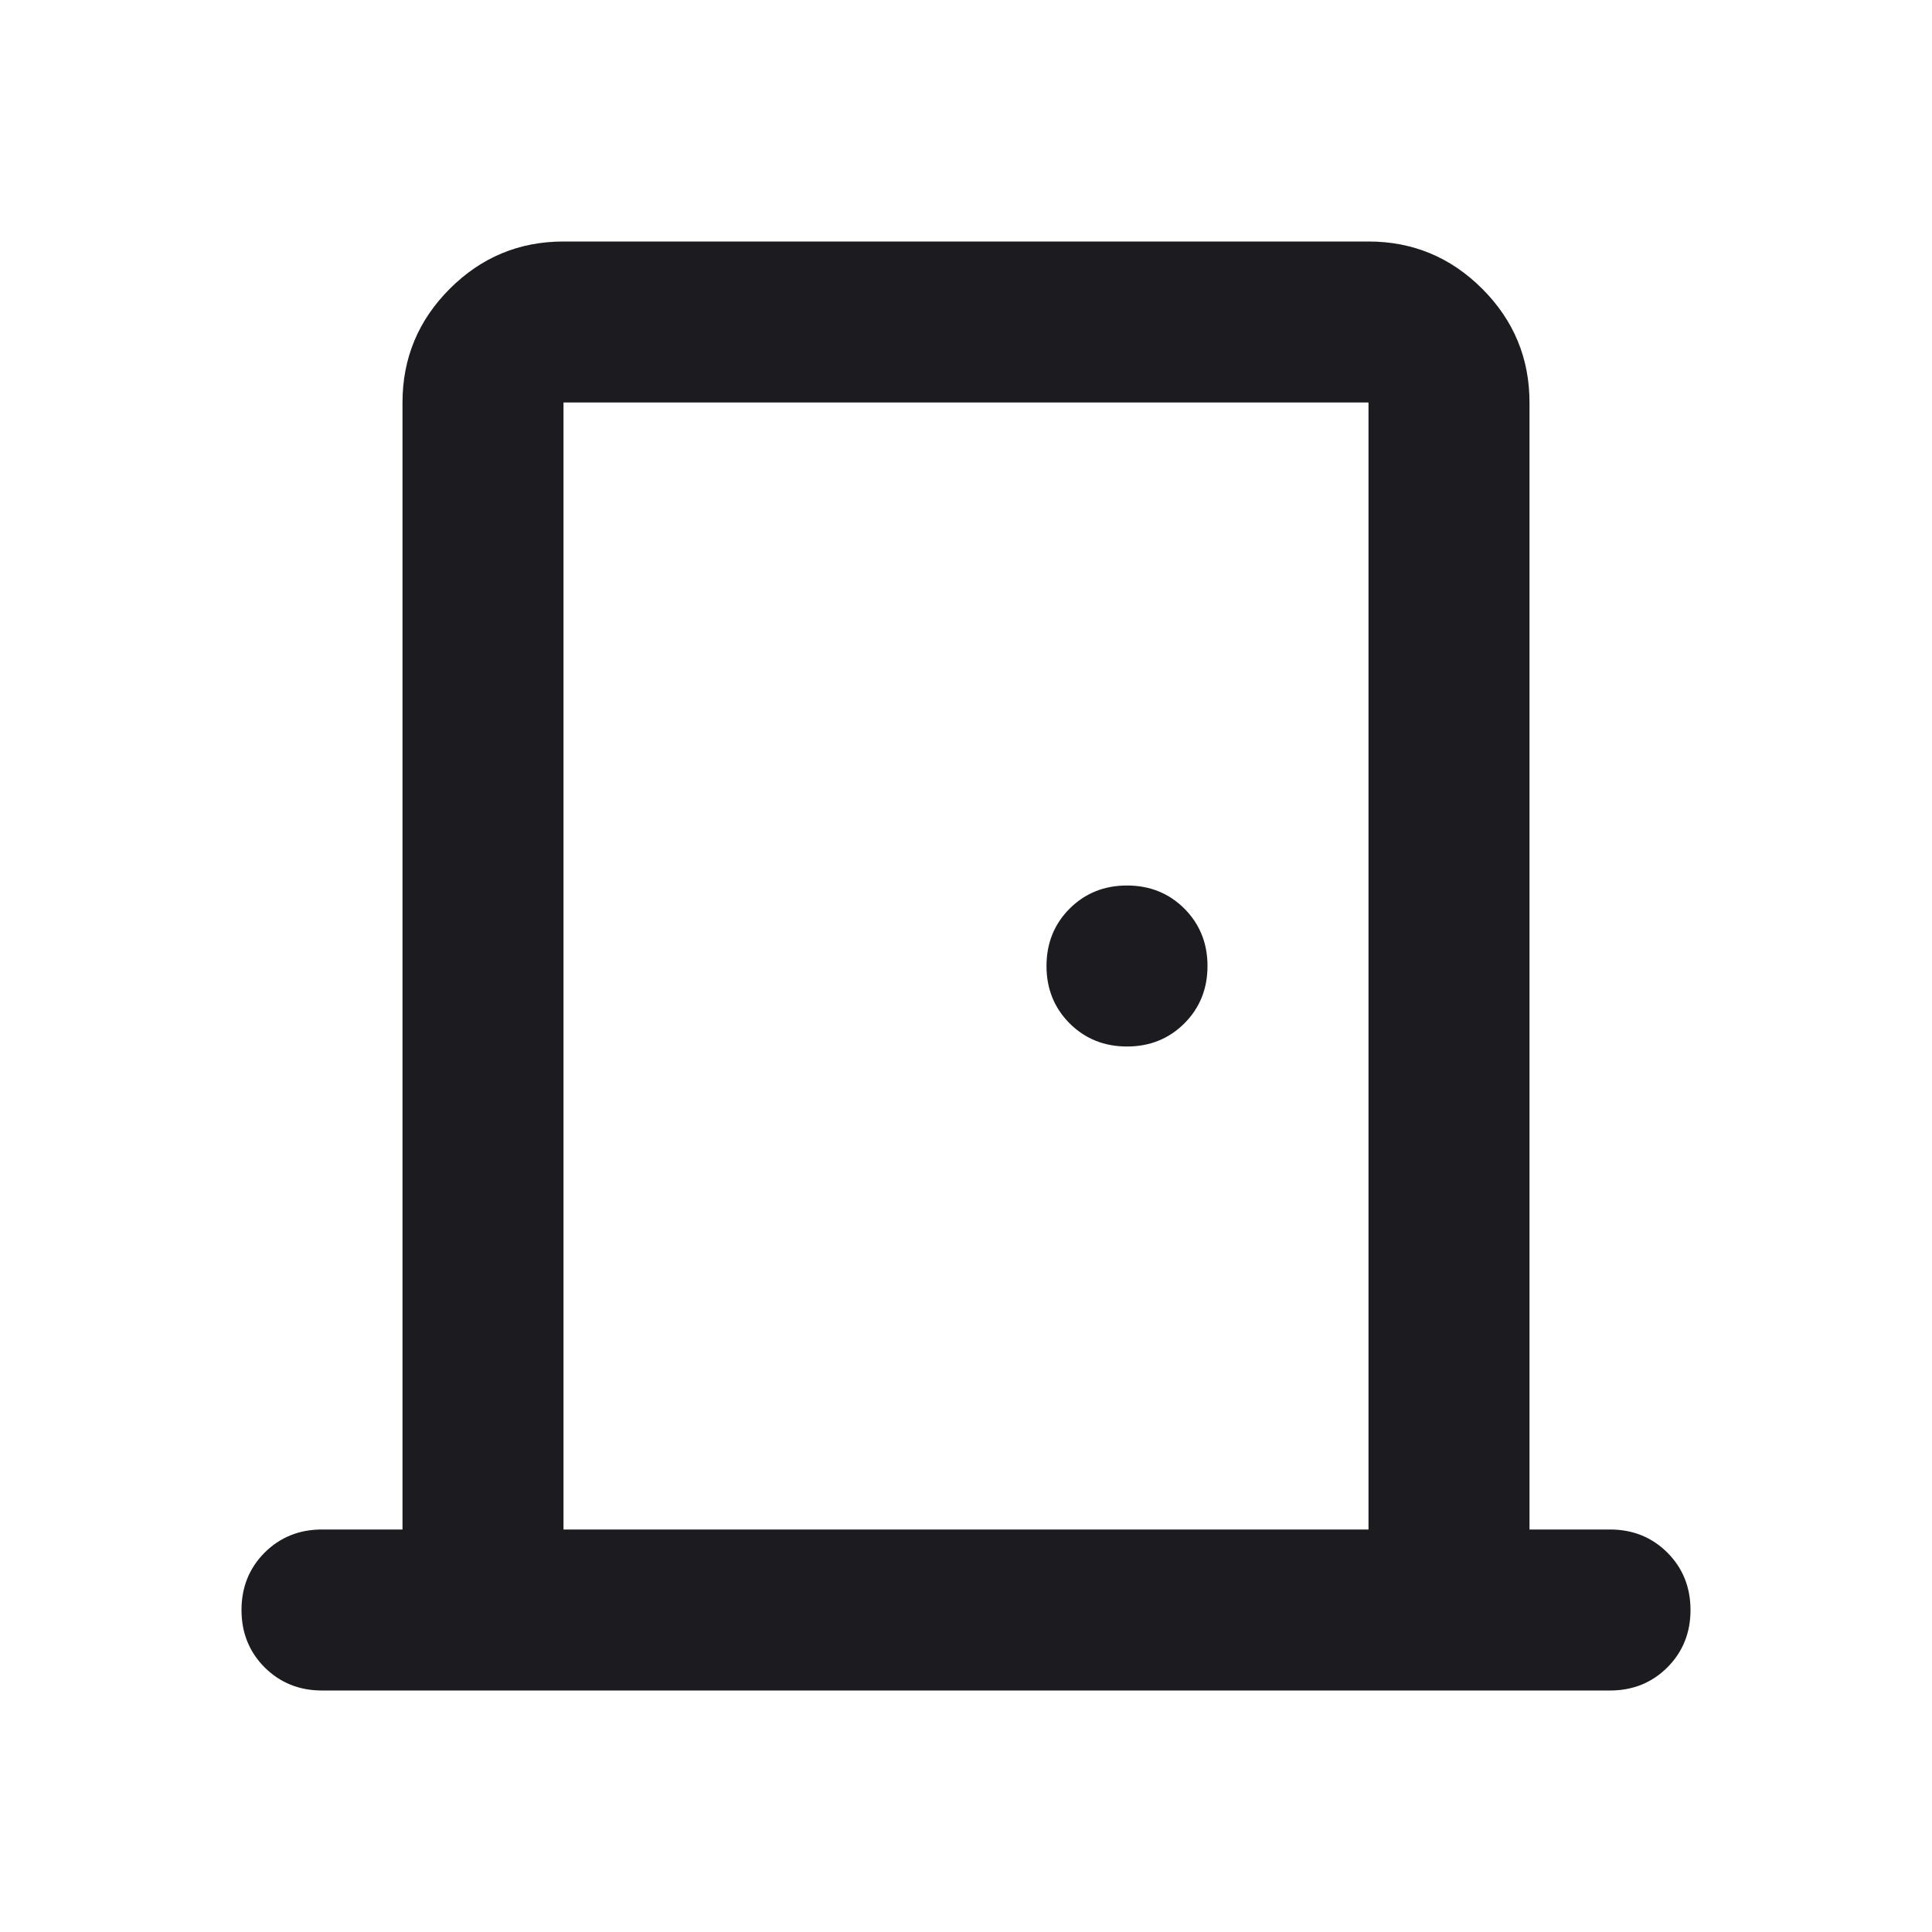 <svg width="30" height="30" viewBox="0 0 30 30" fill="none" xmlns="http://www.w3.org/2000/svg">
<mask id="mask0_1323_413" style="mask-type:alpha" maskUnits="userSpaceOnUse" x="0" y="0" width="30" height="30">
<rect width="30" height="30" fill="#D9D9D9"/>
</mask>
<g mask="url(#mask0_1323_413)">
<path d="M5 26.25C4.646 26.25 4.349 26.13 4.109 25.891C3.87 25.651 3.75 25.354 3.75 25C3.75 24.646 3.87 24.349 4.109 24.109C4.349 23.87 4.646 23.75 5 23.75H6.25V6.25C6.25 5.562 6.495 4.974 6.984 4.484C7.474 3.995 8.062 3.75 8.75 3.75H21.25C21.938 3.75 22.526 3.995 23.016 4.484C23.505 4.974 23.75 5.562 23.75 6.25V23.75H25C25.354 23.75 25.651 23.87 25.891 24.109C26.13 24.349 26.25 24.646 26.25 25C26.25 25.354 26.13 25.651 25.891 25.891C25.651 26.13 25.354 26.25 25 26.25H5ZM8.75 23.75H21.25V6.25H8.75V23.75ZM17.5 16.25C17.854 16.25 18.151 16.13 18.391 15.891C18.63 15.651 18.75 15.354 18.75 15C18.75 14.646 18.63 14.349 18.391 14.109C18.151 13.87 17.854 13.75 17.5 13.75C17.146 13.75 16.849 13.87 16.609 14.109C16.37 14.349 16.25 14.646 16.25 15C16.25 15.354 16.37 15.651 16.609 15.891C16.849 16.13 17.146 16.25 17.5 16.25Z" fill="#1C1B1F"/>
</g>
</svg>
